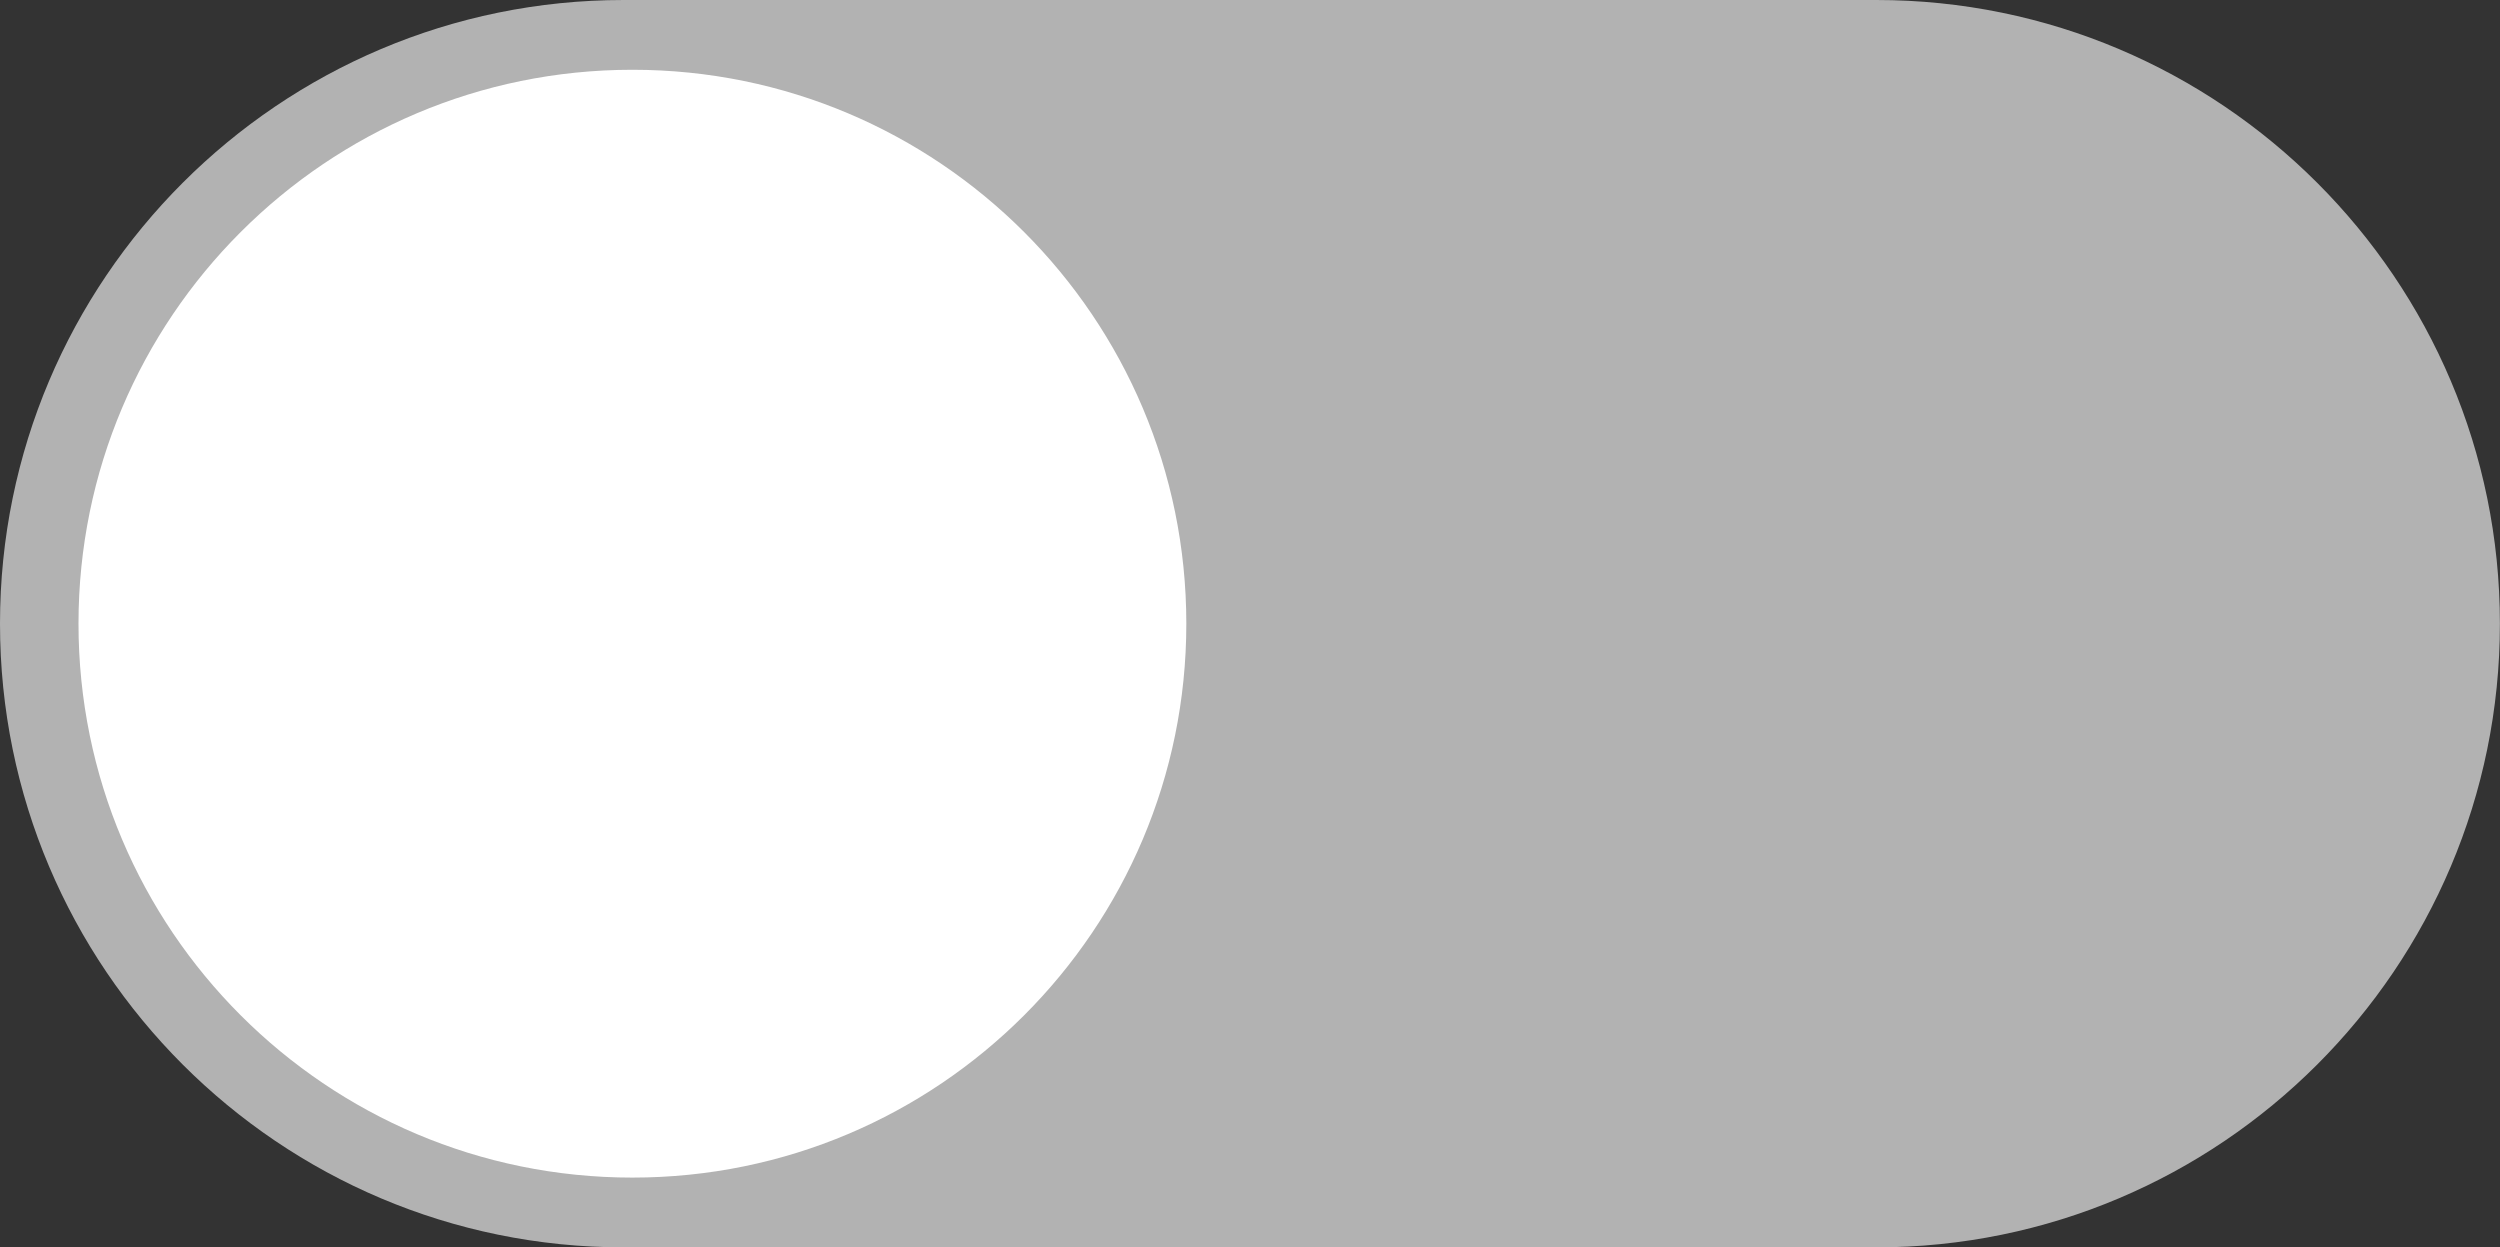 <?xml version="1.0" encoding="UTF-8"?>
<!DOCTYPE svg PUBLIC '-//W3C//DTD SVG 1.0//EN'
          'http://www.w3.org/TR/2001/REC-SVG-20010904/DTD/svg10.dtd'>
<svg data-name="Шар 1" height="428.8" preserveAspectRatio="xMidYMid meet" version="1.0" viewBox="0.0 0.0 859.5 428.8" width="859.5" xmlns="http://www.w3.org/2000/svg" xmlns:xlink="http://www.w3.org/1999/xlink" zoomAndPan="magnify"
><rect x="0.0" y="0.0" width="859.5" height="428.8" fill="#333333" stroke="none"/><g id="change1_1"
  ><path d="m214.422,0h430.623C763.387,0,859.466,96.079,859.466,214.422v.001c0,118.342-96.079,214.422-214.422,214.422H214.421C96.079,428.844,0,332.765,0,214.422v-.001C0,96.079,96.079,0,214.422,0Z" fill="#b2b2b2"
  /></g
  ><g id="change2_1"
  ><path d="m217.422,404.857c105.174,0,190.435-85.261,190.435-190.435S322.596,23.987,217.422,23.987,26.987,109.247,26.987,214.422s85.261,190.435,190.435,190.435Z" fill="#fff"
  /></g
></svg
>
